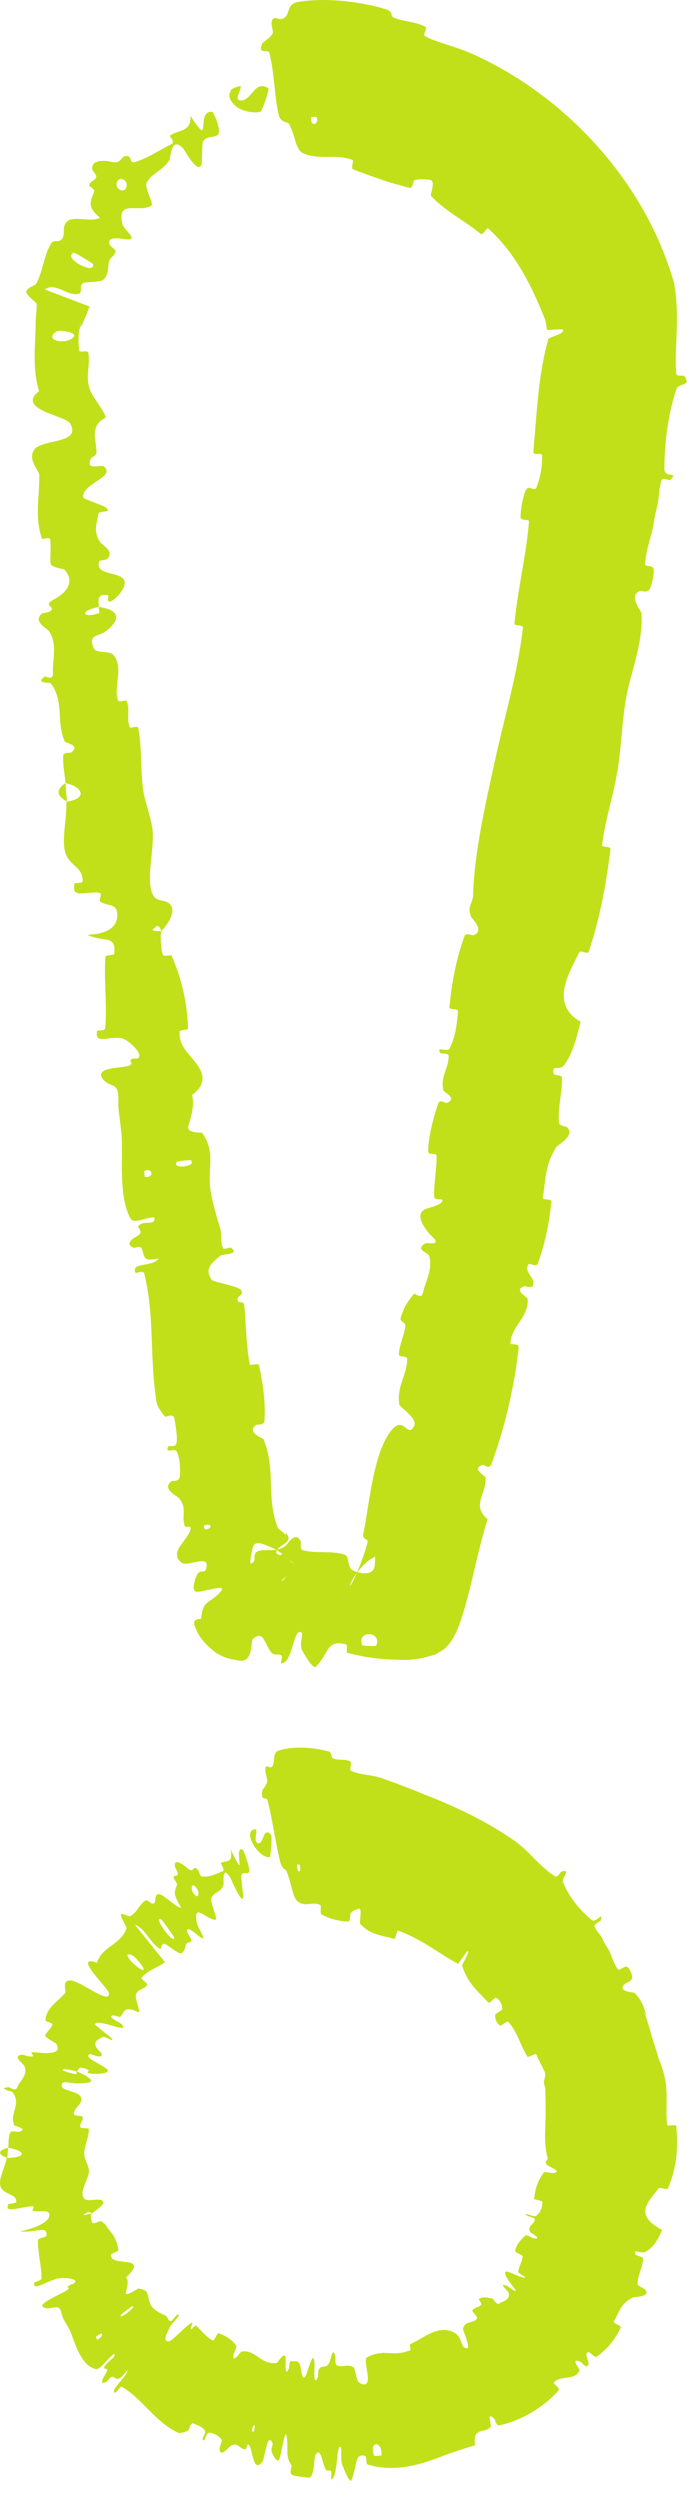 <?xml version="1.0" encoding="UTF-8"?> <svg xmlns="http://www.w3.org/2000/svg" width="33" height="120" viewBox="0 0 33 120" fill="none"><path d="M14.323 0.094C15.604 -0.13 17.332 0.071 18.549 0.448C18.931 0.564 18.694 0.767 18.95 0.86C19.447 1.045 19.947 1.038 20.414 1.276C20.567 1.356 20.268 1.667 20.427 1.742C20.497 1.775 20.567 1.807 20.637 1.838L20.545 1.813C21.325 2.133 22.12 2.303 22.909 2.688C27.165 4.672 30.631 8.478 32.104 12.727C32.173 12.914 32.236 13.108 32.295 13.309L32.372 13.549C32.689 15.319 32.372 16.662 32.483 17.928C32.495 18.094 32.83 18.007 32.856 18.039C33.256 18.56 32.593 18.362 32.489 18.681C32.074 19.938 31.917 21.299 31.914 22.499C31.913 23.008 32.624 22.576 32.199 23.044C32.17 23.076 31.835 22.91 31.782 23.042C31.662 23.343 31.652 23.944 31.594 24.179C31.578 24.246 31.563 24.306 31.55 24.359L31.544 24.408C31.464 24.702 31.448 24.822 31.389 25.183C31.289 25.775 31.009 26.443 30.99 27.087C30.987 27.224 31.372 27.101 31.399 27.325C31.426 27.555 31.308 28.117 31.195 28.293C31.081 28.473 30.813 28.348 30.744 28.372C30.158 28.567 30.808 29.342 30.814 29.428C30.892 31.023 30.259 32.28 30.037 33.73C29.869 34.831 29.828 36.029 29.647 37.072C29.43 38.316 29.074 39.343 28.92 40.561C28.903 40.689 29.346 40.605 29.326 40.761C29.119 42.426 28.819 44.069 28.28 45.678C28.225 45.841 27.89 45.569 27.814 45.728C27.492 46.401 26.917 47.336 27.122 48.135C27.209 48.476 27.438 48.789 27.889 49.043C27.721 49.718 27.527 50.546 27.108 51.11C26.838 51.471 26.497 51.027 26.593 51.535C26.614 51.649 26.987 51.563 26.993 51.73C27.011 52.46 26.782 53.175 26.853 53.904C26.868 54.05 27.189 54.061 27.239 54.11C27.646 54.517 26.8 54.945 26.726 55.054C26.167 55.922 26.225 56.598 26.076 57.462C26.042 57.66 26.502 57.494 26.484 57.686C26.386 58.681 26.182 59.705 25.835 60.646C25.758 60.852 25.43 60.597 25.375 60.693C25.135 61.107 25.795 61.337 25.576 61.746C25.531 61.833 25.232 61.73 25.195 61.741C24.621 61.915 25.336 62.263 25.341 62.333C25.424 63.237 24.549 63.638 24.519 64.484C24.517 64.584 24.943 64.431 24.913 64.707C24.707 66.559 24.252 68.524 23.605 70.275C23.503 70.558 23.25 70.295 23.21 70.307C22.593 70.499 23.311 70.826 23.322 70.923C23.387 71.692 22.622 72.259 23.419 72.921C23.137 73.845 22.924 74.764 22.698 75.717C22.585 76.186 22.468 76.669 22.331 77.151C22.258 77.403 22.183 77.648 22.086 77.915C22.033 78.058 21.983 78.187 21.903 78.36C21.868 78.433 21.817 78.538 21.749 78.652C21.689 78.744 21.589 78.935 21.323 79.166L20.94 79.405C19.779 79.783 19.292 79.662 18.587 79.65C17.93 79.605 17.293 79.499 16.669 79.333C16.628 79.323 16.703 78.946 16.623 78.928C15.669 78.706 15.844 79.292 15.187 79.993C15.021 80.169 14.559 79.288 14.519 79.223C14.373 78.984 14.553 78.429 14.503 78.382C14.085 78.011 14.086 79.868 13.499 79.844C13.481 79.84 13.573 79.503 13.525 79.467C13.374 79.353 13.222 79.483 13.076 79.358C12.898 79.203 12.796 78.866 12.649 78.668L12.673 78.669C12.538 78.507 12.389 78.448 12.135 78.681C12.05 78.741 12.178 79.819 11.496 79.71C11.441 79.699 11.354 79.688 11.209 79.66C11.135 79.645 11.05 79.627 10.919 79.588C10.852 79.567 10.776 79.543 10.663 79.493C10.548 79.435 10.4 79.385 10.135 79.132L10.434 79.365C9.552 78.76 9.428 78.206 9.337 77.998C9.248 77.658 9.659 77.728 9.66 77.697C9.744 76.772 10.054 76.998 10.557 76.446C11.082 75.927 9.608 76.489 9.395 76.395C9.18 76.297 9.399 75.684 9.497 75.533C9.591 75.379 9.838 75.482 9.882 75.356C10.18 74.535 9.046 75.214 8.747 75.023C8.558 74.901 8.496 74.761 8.507 74.612L8.499 74.57C8.544 74.182 9.132 73.739 9.154 73.347C9.163 73.207 8.917 73.361 8.873 73.242C8.701 72.768 9.012 72.406 8.594 71.908C8.525 71.818 7.759 71.483 8.223 71.111C8.29 71.058 8.596 71.13 8.628 70.912C8.673 70.574 8.648 70.006 8.499 69.691C8.389 69.453 7.96 69.816 8.057 69.475C8.101 69.325 8.418 69.535 8.478 69.264C8.539 68.994 8.422 68.333 8.372 68.079C8.321 67.823 7.984 68.022 7.956 68.004C7.799 67.909 7.549 67.453 7.542 67.407C7.159 65.265 7.453 63.179 6.924 61.121C6.883 60.958 6.521 61.128 6.511 61.104C6.262 60.559 7.341 60.848 7.618 60.404C6.856 60.581 6.96 60.332 6.813 59.946C6.741 59.759 6.46 59.911 6.426 59.898C5.928 59.679 6.484 59.4 6.595 59.329C7.006 59.073 6.454 58.95 6.728 58.775C7 58.6 7.479 58.829 7.413 58.445C7.121 58.38 6.445 58.777 6.283 58.507C5.67 57.487 5.917 55.369 5.839 54.483C5.76 53.597 5.665 53.327 5.685 52.801C5.72 51.842 5.24 52.275 4.905 51.741C4.571 51.205 5.93 51.278 6.2 51.151C6.47 51.025 6.165 50.982 6.304 50.856C6.444 50.73 6.67 50.918 6.691 50.673C6.713 50.432 6.11 49.866 5.801 49.828C5.147 49.748 4.535 50.142 4.668 49.479C4.676 49.442 5.04 49.503 5.053 49.361C5.091 48.927 5.089 48.487 5.077 48.041C5.058 47.333 5.017 46.646 5.06 45.957C5.07 45.801 5.476 45.878 5.486 45.786C5.593 44.833 4.994 45.259 4.197 44.872C5.173 44.834 5.721 44.485 5.621 43.783C5.562 43.365 5.153 43.5 4.817 43.277C4.716 43.209 4.96 42.874 4.755 42.852C4.084 42.773 3.405 43.165 3.584 42.404C3.593 42.37 3.961 42.417 3.966 42.305C4 41.58 3.314 41.604 3.12 40.864C2.966 40.27 3.223 39.174 3.188 38.48C4.27 38.333 3.929 37.741 3.147 37.593C3.111 37.144 3 36.678 3.042 36.247C3.056 36.099 3.382 36.147 3.413 36.124C3.902 35.763 3.149 35.676 3.107 35.586C2.682 34.608 3.109 33.693 2.431 32.791C2.407 32.76 1.648 32.81 2.158 32.471C2.194 32.449 2.581 32.721 2.542 32.259C2.504 31.81 2.78 30.868 2.343 30.286C2.237 30.141 1.572 29.834 2.005 29.458C2.063 29.408 2.285 29.423 2.397 29.347C2.752 29.105 1.977 29.096 2.589 28.776C3.201 28.45 3.62 27.927 3.084 27.331C3.069 27.313 2.446 27.243 2.428 27.042C2.401 26.731 2.46 26.231 2.412 25.904C2.389 25.746 2.029 25.898 2.018 25.871C1.66 24.802 1.893 24.002 1.887 22.811C1.886 22.589 1.299 22.051 1.651 21.576C2.036 21.062 3.932 21.32 3.368 20.325C3.145 19.944 0.746 19.655 1.876 18.775C1.533 17.672 1.706 16.478 1.712 15.536L1.717 15.474C1.709 15.288 1.765 14.925 1.766 14.599C1.767 14.544 1.387 14.264 1.287 14.079C1.263 14.047 1.253 14.012 1.263 13.986C1.35 13.76 1.683 13.737 1.757 13.586C2.078 12.964 2.097 12.272 2.459 11.684C2.596 11.464 2.828 11.696 2.994 11.445C3.16 11.2 2.916 10.799 3.32 10.569C3.628 10.395 4.487 10.669 4.799 10.449C4.161 9.902 4.344 9.698 4.527 9.181C4.563 9.081 4.279 8.954 4.286 8.896C4.311 8.652 4.609 8.697 4.626 8.454C4.631 8.394 4.434 8.185 4.428 8.124C4.375 7.588 5.208 7.728 5.342 7.766C5.869 7.888 5.761 7.502 6.067 7.486C6.369 7.475 6.191 7.863 6.484 7.777C7.086 7.605 7.696 7.181 8.234 6.918C8.447 6.812 8.128 6.545 8.154 6.522C8.564 6.202 9.187 6.373 9.152 5.56C10.227 7.255 9.359 5.26 10.198 5.375C10.265 5.386 10.636 6.245 10.487 6.443C10.341 6.641 9.939 6.481 9.753 6.789C9.703 6.863 9.704 7.816 9.686 7.883C9.513 8.417 8.858 7.188 8.803 7.129C8.206 6.497 8.204 7.566 8.14 7.679C7.802 8.212 7.306 8.301 7.058 8.743C6.897 9.031 7.433 9.773 7.252 9.881C6.673 10.232 5.559 9.532 5.893 10.795C5.971 11.064 6.814 11.607 5.905 11.47C5.851 11.455 5.042 11.318 5.281 11.769C5.312 11.825 5.55 11.992 5.55 12.035C5.548 12.314 5.269 12.315 5.23 12.591C5.191 12.868 5.193 13.205 4.978 13.418C4.849 13.543 4.26 13.528 4.102 13.56C3.646 13.646 4.128 14.135 3.64 14.12C3.145 14.121 2.598 13.549 2.155 13.898C2.865 14.161 3.588 14.447 4.301 14.712C4.267 14.804 4.232 14.895 4.195 14.988L4.178 15.043C4.104 15.22 4.028 15.39 3.965 15.528C3.934 15.596 3.906 15.658 3.887 15.687C3.866 15.7 3.866 15.762 3.862 15.474L3.833 15.862C3.839 15.696 3.811 15.788 3.802 15.859C3.789 15.925 3.781 16.041 3.777 16.137C3.769 16.36 3.777 16.596 3.802 16.825C3.817 16.95 4.212 16.789 4.238 16.924C4.348 17.481 4.111 18.017 4.292 18.625C4.432 19.078 4.92 19.559 5.086 20.042C4.262 20.445 4.644 21.157 4.634 21.707C4.63 21.898 4.399 21.915 4.342 22.059C4.131 22.611 4.859 22.276 4.996 22.397C5.581 22.915 3.873 23.213 4.007 23.901C4.013 23.936 4.991 24.286 5.055 24.336C5.479 24.68 4.745 24.443 4.711 24.7C4.649 25.176 4.474 25.526 4.815 26.025C4.916 26.172 5.538 26.475 5.138 26.834C5.086 26.882 4.78 26.902 4.767 26.936C4.553 27.56 5.506 27.457 5.873 27.736C6.24 28.018 5.658 28.633 5.484 28.767C5.034 29.107 5.246 28.585 5.195 28.574C4.6 28.475 4.752 28.852 4.743 29.136C3.818 29.307 3.931 29.701 4.739 29.438C4.827 29.409 4.709 29.199 4.743 29.136C5.691 29.254 5.872 29.688 5.088 30.295C4.72 30.578 4.223 30.426 4.493 31.098C4.615 31.405 5.238 31.192 5.453 31.447C5.941 32.01 5.465 32.938 5.653 33.571C5.722 33.804 6.038 33.521 6.098 33.679C6.257 34.105 6.048 34.513 6.246 34.927C6.264 34.964 6.617 34.814 6.641 34.949C6.834 35.969 6.731 36.897 6.881 37.951C6.955 38.472 7.293 39.353 7.333 39.896C7.402 40.831 7.042 42.06 7.288 42.816C7.449 43.318 7.799 43.151 8.082 43.334C8.632 43.698 7.876 44.567 7.758 44.692C7.754 44.695 7.601 44.267 7.448 44.531C7.076 44.727 7.755 44.687 7.758 44.692C7.681 44.769 7.734 45.678 7.83 45.839C7.883 45.928 8.222 45.822 8.243 45.869C8.469 46.389 8.649 46.923 8.78 47.474L8.778 47.462C8.933 48.105 9.015 48.727 9.031 49.398C9.027 49.421 8.634 49.45 8.63 49.501C8.566 50.222 9.11 50.593 9.482 51.123C9.853 51.644 9.831 52.124 9.217 52.565C9.368 52.977 9.172 53.654 9.048 54.035C8.925 54.417 9.688 54.346 9.709 54.377C10.342 55.289 9.997 55.922 10.089 56.944C10.132 57.438 10.392 58.378 10.556 58.884C10.687 59.283 10.55 59.57 10.723 59.928C10.746 59.976 11.074 59.872 11.09 59.886C11.558 60.241 10.704 60.172 10.571 60.282C10.087 60.689 9.833 60.927 10.169 61.431C10.247 61.55 11.49 61.731 11.594 61.946C11.728 62.223 11.287 62.184 11.439 62.481C11.451 62.506 11.713 62.46 11.731 62.654C11.821 63.554 11.821 64.547 11.994 65.475C12.017 65.6 12.407 65.374 12.446 65.552C12.631 66.407 12.764 67.349 12.702 68.216C12.685 68.431 12.374 68.347 12.294 68.405C11.815 68.758 12.636 69.032 12.661 69.093C13.268 70.563 12.767 71.854 13.344 73.338C13.361 73.382 13.591 73.528 13.742 73.696L13.718 73.569C13.878 73.73 13.957 73.922 13.633 74.123C13.59 74.148 12.942 74.56 13.474 74.647C13.507 74.65 13.833 74.423 13.857 74.672C13.883 74.925 14.223 75.196 13.914 75.522C13.865 75.575 13.688 75.705 13.596 75.802C13.497 75.892 13.509 75.978 13.697 75.737C13.703 75.724 13.814 75.623 13.852 75.418C13.887 75.219 13.842 74.862 13.365 74.48L14.163 75.103C13.313 74.296 13.022 74.292 12.795 74.174C12.58 74.091 12.472 74.074 12.387 74.074C12.229 74.078 12.176 74.164 12.129 74.317C12.114 74.461 11.864 75.398 12.2 74.931C12.265 74.839 12.161 74.623 12.329 74.497C12.425 74.426 12.541 74.414 12.673 74.406L12.857 74.411C13.141 74.411 13.445 74.432 13.747 74.174C13.83 74.102 14.191 73.472 14.438 73.971C14.478 74.049 14.386 74.363 14.527 74.403C15.194 74.598 15.902 74.405 16.562 74.63C16.799 74.71 16.672 75.221 16.919 75.359C17.165 75.498 17.663 75.626 17.904 75.385C18.14 75.145 17.862 74.337 18.205 74.259C18.483 74.195 18.744 74.152 18.942 74.125C19.038 74.111 19.118 74.101 19.137 74.102C19.141 74.115 19.155 74.085 18.737 74.264L17.683 74.92C17.326 75.234 17.164 75.465 17.05 75.63C16.955 75.775 16.924 75.838 16.889 75.907C16.822 76.042 16.823 76.066 16.818 76.091C16.817 76.128 16.853 76.077 16.889 76.017C16.965 75.889 17.062 75.677 17.15 75.477C17.333 75.052 17.516 74.549 17.649 74.058C17.715 73.814 17.386 73.947 17.458 73.595C17.733 72.255 17.919 69.827 18.751 68.724C19.419 67.833 19.567 69.13 19.902 68.424C20.061 68.089 19.198 67.524 19.184 67.43C19.035 66.542 19.552 66.026 19.56 65.227C19.561 65.068 19.155 65.154 19.16 65.019C19.171 64.563 19.428 64.082 19.469 63.654C19.488 63.456 19.192 63.443 19.245 63.266C19.369 62.835 19.555 62.477 19.898 62.1C19.929 62.065 20.246 62.386 20.313 62.066C20.423 61.535 20.795 60.957 20.62 60.297C20.566 60.102 19.904 59.992 20.424 59.687C20.533 59.622 21.311 59.857 20.697 59.297C20.596 59.201 19.79 58.301 20.447 58.034C20.62 57.963 21.312 57.82 21.245 57.586C21.233 57.554 20.858 57.615 20.852 57.429C20.836 56.793 20.981 56.133 20.971 55.477C20.968 55.302 20.559 55.496 20.566 55.237C20.584 54.519 20.817 53.657 21.042 52.985C21.125 52.735 21.403 52.961 21.439 52.947C22.027 52.731 21.325 52.441 21.297 52.338C21.138 51.694 21.555 51.269 21.552 50.691C21.552 50.533 21.187 50.588 21.161 50.553C20.907 50.186 21.496 50.522 21.596 50.33C21.879 49.794 21.953 49.136 21.996 48.562C22.012 48.348 21.571 48.523 21.59 48.332C21.621 47.993 21.663 47.649 21.717 47.303C21.844 46.489 22.034 45.689 22.309 44.945C22.384 44.742 22.675 44.922 22.752 44.889C23.296 44.664 22.686 44.124 22.636 44.014C22.412 43.515 22.715 43.371 22.726 42.963C22.775 40.953 23.334 38.538 23.734 36.696C24.254 34.289 24.84 32.449 25.121 30.125C25.139 29.975 24.702 30.061 24.713 29.931C24.866 28.281 25.277 26.689 25.41 25.031C25.422 24.895 25 25.028 25.005 24.809C25.014 24.381 25.11 23.858 25.284 23.445L25.268 23.557C25.278 23.533 25.287 23.509 25.297 23.486C25.385 23.281 25.686 23.609 25.767 23.402C25.957 22.921 26.048 22.391 26.041 21.877C26.037 21.656 25.598 21.939 25.624 21.658C25.785 19.762 25.871 17.895 26.342 16.275C26.374 16.169 27.194 16.027 27.019 15.808C26.79 15.809 26.521 15.831 26.277 15.844C26.234 15.535 26.175 15.254 26.157 15.207L26.278 15.583C25.581 13.777 24.776 12.154 23.443 10.96C23.377 10.901 23.207 11.33 23.082 11.223C22.346 10.602 21.516 10.235 20.713 9.418C20.632 9.338 20.982 8.648 20.627 8.632C20.565 8.628 20.055 8.55 19.879 8.671C19.855 8.689 19.826 9.057 19.674 9.018C19.377 8.941 19.078 8.857 18.77 8.766L18.666 8.737C18.093 8.548 17.527 8.345 16.964 8.13C16.827 8.078 17.023 7.716 16.923 7.675C16.191 7.388 15.387 7.671 14.644 7.394C14.134 7.211 14.239 6.537 13.866 5.93C13.811 5.844 13.47 5.884 13.386 5.515C13.172 4.587 13.187 3.528 12.94 2.542C12.886 2.327 12.351 2.666 12.597 2.083C12.614 2.043 13.012 1.797 13.095 1.605C13.153 1.472 12.957 1.112 13.092 0.932C13.231 0.752 13.447 1.047 13.69 0.833C13.937 0.618 13.773 0.19 14.323 0.094ZM8.5 55.764C8.19 56.154 9.527 55.996 9.152 55.684C9.133 55.669 8.515 55.744 8.5 55.764ZM2.705 15.91C2.117 16.298 3.012 16.56 3.453 16.248C3.898 15.972 2.885 15.816 2.705 15.91ZM3.56 12.132C2.917 12.339 4.596 13.252 4.466 12.675C4.459 12.642 3.597 12.121 3.56 12.132ZM15.214 5.625C15.21 5.607 14.959 5.601 14.954 5.62C14.85 6.052 15.333 6.064 15.214 5.625ZM5.878 8.598C5.591 8.498 5.457 9.019 5.813 9.131C6.092 9.225 6.226 8.726 5.878 8.598ZM9.8 73.229C9.78 73.233 9.795 73.436 9.906 73.412C10.264 73.34 10.119 73.089 9.8 73.229ZM12.517 5.366C12.098 5.451 11.666 5.324 11.349 5.125L11.36 5.121C11.045 4.875 10.896 4.543 11.129 4.331L11.043 4.36C11.13 4.267 11.281 4.187 11.508 4.14C11.742 4.091 11.193 4.788 11.526 4.818C12.097 4.886 12.193 3.827 12.876 4.226C12.979 4.3 12.559 5.355 12.515 5.369C12.516 5.368 12.516 5.367 12.517 5.366ZM6.933 56.206C6.917 56.216 6.942 56.486 6.96 56.49C7.405 56.568 7.355 56.024 6.933 56.206ZM17.398 78.965C17.415 79.004 18.05 79.029 18.07 78.992C18.377 78.288 17.117 78.236 17.398 78.965ZM3.215 38.465C2.747 38.237 2.647 37.906 3.146 37.594C3.161 37.888 3.198 38.171 3.215 38.465ZM13.392 84.024C14.116 83.8 15.089 83.877 15.772 84.067C15.986 84.126 15.87 84.361 16.015 84.414C16.294 84.516 16.562 84.416 16.828 84.549C16.914 84.594 16.771 84.961 16.861 85C17.349 85.212 17.824 85.179 18.299 85.342C18.951 85.567 19.572 85.803 20.174 86.047L20.113 86.031C21.704 86.634 23.274 87.354 24.721 88.362C25.392 88.824 25.974 89.66 26.687 90.078C26.771 90.127 26.944 89.839 26.976 89.83C27.474 89.709 26.959 90.148 27.038 90.339C27.352 91.097 27.866 91.69 28.407 92.152C28.637 92.349 28.964 91.703 28.864 92.173C28.858 92.204 28.534 92.362 28.555 92.45C28.602 92.645 28.858 92.886 28.917 93.018C29.029 93.271 29.058 93.307 29.196 93.522C29.384 93.82 29.45 94.261 29.701 94.542C29.756 94.603 30.017 94.332 30.134 94.415C30.252 94.496 30.388 94.814 30.364 94.955C30.341 95.095 30.066 95.181 30.017 95.229C29.602 95.619 30.448 95.622 30.487 95.663C30.823 96.003 30.964 96.399 31.052 96.803L30.904 96.503C31.12 96.996 31.232 97.511 31.392 98.011C31.497 98.335 31.604 98.666 31.688 98.998L31.652 98.829C31.785 99.186 31.91 99.549 31.966 99.901C32.082 100.638 31.967 101.285 32.047 101.998C32.054 102.074 32.473 101.958 32.483 102.053C32.591 103.06 32.503 104.097 32.082 105.045C32.04 105.139 31.688 104.962 31.624 105.051C31.239 105.617 30.338 106.272 31.805 107.039C31.802 107.046 31.799 107.054 31.796 107.061L31.802 107.038C31.642 107.407 31.44 107.846 31.026 108.077C30.754 108.226 30.439 107.89 30.515 108.204C30.532 108.275 30.895 108.314 30.893 108.414C30.883 108.837 30.617 109.201 30.627 109.643C30.63 109.733 30.931 109.84 30.974 109.884C31.319 110.257 30.477 110.246 30.398 110.28C29.788 110.585 29.753 110.995 29.487 111.424C29.425 111.523 29.864 111.624 29.816 111.729C29.56 112.272 29.169 112.774 28.661 113.117C28.547 113.192 28.333 112.874 28.265 112.897C27.97 112.997 28.464 113.48 28.18 113.585C28.121 113.607 27.904 113.38 27.872 113.365C27.367 113.127 27.852 113.727 27.836 113.771C27.659 114.307 26.864 113.978 26.602 114.376C26.57 114.425 26.934 114.627 26.824 114.75C26.091 115.57 25.058 116.175 23.993 116.419C23.828 116.457 23.782 116.142 23.755 116.115C23.335 115.697 23.617 116.415 23.582 116.467C23.309 116.851 22.691 116.437 22.817 117.383C22.31 117.516 21.83 117.688 21.35 117.857L21.395 117.84C20.879 118.04 20.35 118.244 19.754 118.361L19.769 118.358C19.078 118.497 18.352 118.522 17.626 118.286C17.604 118.28 17.595 117.901 17.55 117.889C17.016 117.738 17.186 118.307 16.879 119.052C16.796 119.239 16.469 118.391 16.446 118.328C16.35 118.098 16.412 117.534 16.382 117.49C16.146 117.144 16.248 118.998 15.906 119.004C15.896 119.001 15.935 118.659 15.907 118.625C15.821 118.52 15.737 118.656 15.654 118.537C15.462 118.263 15.428 117.362 15.133 117.875C15.094 117.941 15.105 118.997 14.806 118.93C14.688 118.904 14.158 118.875 14.02 118.788C13.881 118.703 14.023 118.378 14.014 118.362C13.691 117.869 13.86 117.703 13.779 117.02C13.71 116.34 13.509 117.905 13.403 118.066C13.296 118.227 13.085 117.813 13.047 117.673C13.007 117.534 13.13 117.339 13.087 117.256C12.812 116.713 12.758 117.987 12.574 118.204C12.207 118.62 12.154 117.883 12.031 117.508C12.009 117.428 11.976 117.363 11.933 117.33C11.869 117.281 11.859 117.554 11.787 117.56C11.502 117.58 11.452 117.186 11.063 117.415C11.002 117.453 10.537 118.041 10.549 117.499C10.552 117.421 10.708 117.167 10.621 117.068C10.491 116.919 10.232 116.755 10.026 116.778C9.874 116.795 9.841 117.299 9.736 117.096C9.691 117.006 9.926 116.798 9.834 116.651C9.741 116.504 9.412 116.374 9.283 116.325C9.155 116.277 9.069 116.638 9.049 116.656C8.929 116.756 8.607 116.796 8.585 116.784C7.455 116.273 6.861 115.154 5.856 114.572C5.776 114.525 5.573 114.857 5.559 114.852C5.21 114.764 6.067 114.155 6.135 113.76C5.641 114.364 5.639 114.175 5.42 114.089C5.315 114.047 5.15 114.306 5.122 114.322C4.688 114.544 5.016 114.036 5.082 113.931C5.321 113.541 4.87 113.834 5.032 113.574C5.196 113.318 5.618 113.123 5.476 112.985C5.234 113.136 4.816 113.754 4.619 113.719C3.85 113.576 3.56 112.286 3.354 111.859C3.13 111.423 3.008 111.315 2.949 111.023C2.851 110.494 2.477 110.927 2.102 110.759C1.727 110.585 2.982 110.107 3.214 109.933C3.448 109.764 3.166 109.859 3.282 109.74C3.398 109.623 3.621 109.633 3.62 109.5C3.619 109.369 3.019 109.297 2.728 109.379C2.114 109.56 1.575 109.985 1.643 109.568C1.648 109.545 1.993 109.461 1.995 109.377C1.996 108.928 1.905 108.523 1.858 108.105L1.863 108.118C1.835 107.923 1.817 107.726 1.826 107.525C1.831 107.438 2.222 107.375 2.229 107.324C2.313 106.799 1.748 107.175 0.966 107.113C1.815 106.92 2.322 106.647 2.369 106.37L2.365 106.358C2.37 106.324 2.368 106.289 2.359 106.254C2.31 106.052 1.909 106.191 1.585 106.124C1.487 106.103 1.736 105.887 1.536 105.903C0.879 105.952 0.196 106.258 0.399 105.8C0.409 105.78 0.77 105.765 0.779 105.702C0.847 105.297 0.166 105.369 0.022 104.943C-0.091 104.607 0.267 103.963 0.321 103.586C1.411 103.541 1.149 103.23 0.397 103.09C0.425 102.845 0.387 102.579 0.501 102.348C0.54 102.269 0.853 102.336 0.888 102.327C1.43 102.203 0.705 102.063 0.68 102.007C0.441 101.415 1.047 101.035 0.602 100.419C0.586 100.398 -0.155 100.232 0.416 100.185C0.455 100.184 0.762 100.42 0.835 100.177C0.908 99.929 1.402 99.567 1.153 99.147C1.153 99.143 1.153 99.143 1.153 99.142C1.092 99.041 0.557 98.664 1.068 98.631C1.137 98.627 1.339 98.712 1.464 98.716C1.863 98.727 1.147 98.448 1.805 98.523C2.464 98.598 2.995 98.535 2.682 98.079C2.673 98.065 2.128 97.784 2.175 97.686C2.25 97.531 2.456 97.354 2.521 97.189C2.551 97.111 2.183 97.014 2.182 96.998C2.218 96.376 2.707 96.132 3.129 95.67C3.205 95.588 2.929 95.039 3.393 95.064C3.898 95.101 5.332 96.285 5.226 95.65C5.175 95.411 3.445 93.786 4.658 94.212C4.898 93.424 5.819 93.353 6.081 92.544C6.092 92.508 5.743 91.943 5.814 91.894C5.919 91.823 6.167 92.015 6.246 91.976C6.37 91.918 6.46 91.829 6.543 91.73C6.68 91.552 6.792 91.341 6.988 91.226C7.104 91.157 7.255 91.439 7.392 91.362C7.527 91.286 7.375 90.882 7.667 90.927C7.889 90.962 8.486 91.59 8.705 91.57C8.265 90.854 8.395 90.791 8.506 90.467C8.527 90.405 8.332 90.18 8.335 90.137C8.345 89.956 8.545 90.121 8.546 89.932C8.547 89.886 8.407 89.635 8.4 89.583C8.339 89.132 8.888 89.572 8.977 89.653C9.326 89.953 9.227 89.585 9.421 89.677C9.612 89.77 9.531 90.044 9.71 90.07C10.078 90.125 10.413 89.924 10.706 89.819C10.822 89.775 10.598 89.452 10.612 89.438C10.82 89.247 11.207 89.538 11.082 88.77C11.924 90.567 11.166 88.534 11.661 88.785C11.701 88.805 12.025 89.681 11.967 89.846C11.909 90.009 11.658 89.787 11.589 90.039C11.57 90.099 11.691 90.988 11.688 91.046C11.65 91.504 11.112 90.217 11.072 90.15C10.641 89.43 10.762 90.401 10.734 90.485C10.584 90.874 10.28 90.799 10.155 91.097C10.073 91.291 10.474 92.114 10.36 92.141C9.991 92.228 9.222 91.198 9.465 92.34C9.519 92.583 10.107 93.392 9.467 92.866C9.429 92.831 8.862 92.34 9.014 92.787C9.033 92.843 9.196 93.084 9.194 93.115C9.178 93.317 8.977 93.174 8.928 93.345C8.88 93.516 8.849 93.745 8.667 93.761C8.558 93.77 8.124 93.423 8.003 93.351C7.918 93.298 7.871 93.294 7.843 93.313L7.795 93.351C7.708 93.405 7.805 93.676 7.537 93.443C7.175 93.138 6.868 92.474 6.486 92.398C6.963 92.986 7.446 93.595 7.925 94.186C7.571 94.448 7.081 94.577 6.796 94.937C6.762 94.982 7.101 95.214 7.073 95.267C6.96 95.489 6.599 95.467 6.53 95.743C6.478 95.957 6.701 96.382 6.681 96.603C5.898 96.213 5.966 96.645 5.786 96.796C5.722 96.85 5.525 96.729 5.43 96.741C5.078 96.796 5.795 97.082 5.872 97.192C6.207 97.649 4.669 96.851 4.558 97.168C4.549 97.187 5.293 97.771 5.336 97.816C5.605 98.127 5.033 97.706 4.925 97.777C4.729 97.907 4.467 97.958 4.628 98.282C4.675 98.38 5.154 98.735 4.691 98.705C4.63 98.701 4.347 98.587 4.326 98.594C3.954 98.745 4.857 99.071 5.121 99.306C5.384 99.54 4.689 99.55 4.492 99.544C3.984 99.52 4.317 99.392 4.273 99.371C3.747 99.124 3.789 99.32 3.705 99.436C2.797 99.191 2.796 99.4 3.621 99.558C3.711 99.576 3.656 99.45 3.705 99.436C4.324 99.708 4.528 99.89 4.25 99.97L4.254 99.956C4.15 99.986 3.979 100.001 3.736 100.004C3.319 100.01 2.883 99.801 2.977 100.165C3.02 100.329 3.665 100.409 3.813 100.567C4.151 100.919 3.496 101.171 3.553 101.481C3.574 101.591 3.938 101.533 3.965 101.607C4.039 101.8 3.759 101.938 3.88 102.136C3.892 102.153 4.265 102.141 4.265 102.197C4.279 102.618 4.036 102.981 4.048 103.431C4.053 103.648 4.288 104.011 4.275 104.231C4.25 104.61 3.809 105.191 4.019 105.501C4.153 105.699 4.502 105.56 4.769 105.585C4.869 105.593 4.921 105.619 4.939 105.656L4.957 105.723C5.013 105.828 4.502 106.175 4.409 106.243C4.404 106.245 4.271 106.105 4.115 106.249C3.752 106.419 4.407 106.242 4.409 106.243C4.33 106.29 4.369 106.668 4.465 106.717C4.516 106.742 4.837 106.598 4.857 106.613C4.945 106.68 5.027 106.749 5.103 106.822L5.137 106.913C5.455 107.244 5.639 107.601 5.693 108.029C5.69 108.04 5.329 108.195 5.327 108.22C5.3 108.57 5.82 108.529 6.182 108.596C6.544 108.664 6.546 108.855 6.045 109.329C6.211 109.439 6.101 109.817 6.041 110.048C5.981 110.279 6.618 109.854 6.637 109.855C7.26 109.89 7.042 110.321 7.264 110.681C7.366 110.852 7.714 111.056 7.92 111.137C8.084 111.201 8.035 111.399 8.224 111.415C8.249 111.417 8.46 111.148 8.473 111.142C8.862 110.941 8.257 111.518 8.186 111.654C7.93 112.147 7.818 112.43 8.16 112.377C8.241 112.368 9.09 111.508 9.197 111.499C9.339 111.494 9.051 111.816 9.21 111.802C9.223 111.801 9.375 111.584 9.427 111.635C9.671 111.868 9.909 112.198 10.242 112.351C10.287 112.372 10.434 111.973 10.5 111.997C10.808 112.107 11.118 112.274 11.344 112.583C11.399 112.661 11.238 112.912 11.221 113C11.124 113.534 11.564 112.881 11.591 112.876C12.232 112.762 12.488 113.426 13.103 113.425L13.141 113.436C13.193 113.435 13.247 113.427 13.303 113.413C13.347 113.405 13.767 112.659 13.72 113.371C13.714 113.418 13.682 114.151 13.877 113.685C13.888 113.655 13.893 113.277 14.002 113.336C14.113 113.396 14.332 113.181 14.436 113.608C14.466 113.742 14.513 114.476 14.736 113.921C14.76 113.883 15.094 112.608 15.109 113.507C15.112 113.655 15.037 114.603 15.26 114.128C15.301 114.035 15.246 113.821 15.346 113.693C15.494 113.495 15.682 113.753 15.851 113.328C15.883 113.253 15.986 112.607 16.099 113.092C16.118 113.168 16.099 113.486 16.155 113.519C16.426 113.678 16.683 113.445 16.976 113.63C17.081 113.694 17.096 114.209 17.221 114.331C17.345 114.453 17.589 114.549 17.661 114.298C17.731 114.048 17.471 113.265 17.612 113.173C17.845 113.019 18.092 112.965 18.358 112.946L18.398 112.936C18.639 112.949 19.034 112.991 19.422 112.907L19.534 112.864C19.586 112.855 19.636 112.843 19.686 112.83C19.79 112.802 19.604 112.56 19.746 112.499C20.289 112.272 20.978 111.626 21.693 111.908C22.287 112.126 22.059 112.712 22.433 112.718C22.62 112.714 22.23 111.832 22.238 111.791C22.338 111.355 22.767 111.559 22.921 111.269C22.951 111.21 22.662 110.949 22.689 110.903C22.776 110.746 23.022 110.759 23.12 110.625C23.164 110.564 22.953 110.359 23.015 110.331C23.162 110.262 23.345 110.254 23.653 110.33C23.682 110.336 23.877 110.662 23.973 110.58C24.125 110.45 24.504 110.432 24.436 110.07C24.415 109.961 23.89 109.544 24.343 109.717C24.438 109.753 25.056 110.274 24.606 109.713C24.537 109.613 23.93 108.85 24.503 109.082C24.654 109.143 25.259 109.426 25.22 109.295C25.212 109.277 24.884 109.119 24.892 109.042C24.922 108.776 25.084 108.577 25.103 108.304C25.107 108.231 24.732 108.14 24.747 108.039C24.786 107.766 25.012 107.514 25.224 107.315C25.303 107.242 25.561 107.425 25.595 107.432C26.146 107.534 25.491 107.182 25.465 107.132C25.315 106.814 25.703 106.764 25.692 106.515C25.689 106.448 25.341 106.377 25.316 106.355C25.065 106.138 25.635 106.429 25.727 106.373C25.987 106.214 26.038 105.948 26.057 105.705C26.064 105.615 25.644 105.604 25.654 105.526C25.657 105.496 25.66 105.467 25.665 105.437L25.677 105.392C25.729 105.002 25.853 104.636 26.116 104.292C26.17 104.223 26.474 104.314 26.548 104.308C27.062 104.26 26.402 104.004 26.34 103.964C26.061 103.765 26.343 103.728 26.302 103.573C26.096 102.836 26.225 101.958 26.208 101.22C26.202 100.886 26.204 100.568 26.19 100.254L26.12 99.926C26.189 99.707 26.223 99.524 26.125 99.371L25.869 98.853C25.835 98.77 25.798 98.688 25.756 98.607C25.728 98.552 25.366 98.77 25.337 98.726C24.986 98.153 24.84 97.508 24.404 97.036C24.369 96.998 24.071 97.269 24.005 97.218C23.868 97.112 23.776 96.936 23.785 96.731C23.789 96.631 24.129 96.521 24.125 96.422C24.117 96.191 24.01 96.005 23.837 95.892C23.763 95.846 23.527 96.198 23.457 96.12C22.967 95.595 22.468 95.211 22.2 94.356C22.182 94.299 22.63 93.604 22.442 93.664C22.303 93.846 22.148 94.067 22.004 94.264C21.078 93.773 20.233 93.056 19.105 92.668C19.059 92.652 19.013 93.095 18.925 93.067C18.748 93.013 18.569 92.977 18.388 92.932L18.303 92.91C17.943 92.812 17.609 92.687 17.298 92.337C17.251 92.285 17.421 91.534 17.229 91.618C17.195 91.633 16.923 91.693 16.837 91.85C16.825 91.873 16.817 92.234 16.739 92.234C16.284 92.225 15.855 92.111 15.436 91.892C15.368 91.857 15.439 91.474 15.389 91.446C15.018 91.246 14.67 91.564 14.301 91.27C14.044 91.076 14.014 90.411 13.755 89.798C13.718 89.712 13.55 89.731 13.459 89.365C13.227 88.442 13.106 87.402 12.85 86.42C12.794 86.208 12.523 86.512 12.597 85.954C12.601 85.916 12.806 85.692 12.833 85.504C12.852 85.374 12.697 85.013 12.757 84.839C12.82 84.666 12.979 84.964 13.097 84.755C13.219 84.544 13.081 84.121 13.392 84.024ZM5.813 111.104C5.621 111.454 6.683 110.626 6.336 110.706C6.318 110.711 5.823 111.087 5.813 111.104ZM6.37 93.866C5.802 93.595 6.337 94.301 6.762 94.519C7.18 94.746 6.539 93.952 6.37 93.866ZM7.751 92.131C7.266 91.909 8.405 93.442 8.364 92.989C8.362 92.963 7.779 92.144 7.751 92.131ZM14.399 89.514C14.395 89.496 14.269 89.493 14.268 89.511C14.259 89.943 14.498 89.949 14.399 89.514ZM9.38 90.551C9.187 90.36 9.125 90.734 9.366 90.968C9.557 91.157 9.616 90.79 9.38 90.551ZM12.097 116.694C12.094 116.714 12.187 116.757 12.214 116.647C12.3 116.292 12.142 116.357 12.097 116.694ZM12.965 89.144C12.408 89.22 11.581 87.828 12.279 87.808C12.402 87.806 12.169 88.362 12.355 88.457C12.684 88.631 12.608 87.627 13.016 88.071C13.086 88.153 12.995 89.143 12.964 89.146C12.965 89.145 12.965 89.145 12.965 89.144ZM4.603 112.18C4.591 112.194 4.666 112.313 4.682 112.305C5.059 112.092 4.915 111.859 4.603 112.18ZM17.966 117.867C17.979 117.904 18.32 117.884 18.325 117.846C18.368 117.131 17.713 117.165 17.966 117.867ZM0.35 103.579C-0.087 103.435 -0.143 103.225 0.396 103.09C0.369 103.252 0.369 103.415 0.35 103.579Z" fill="#C1E019"></path></svg> 